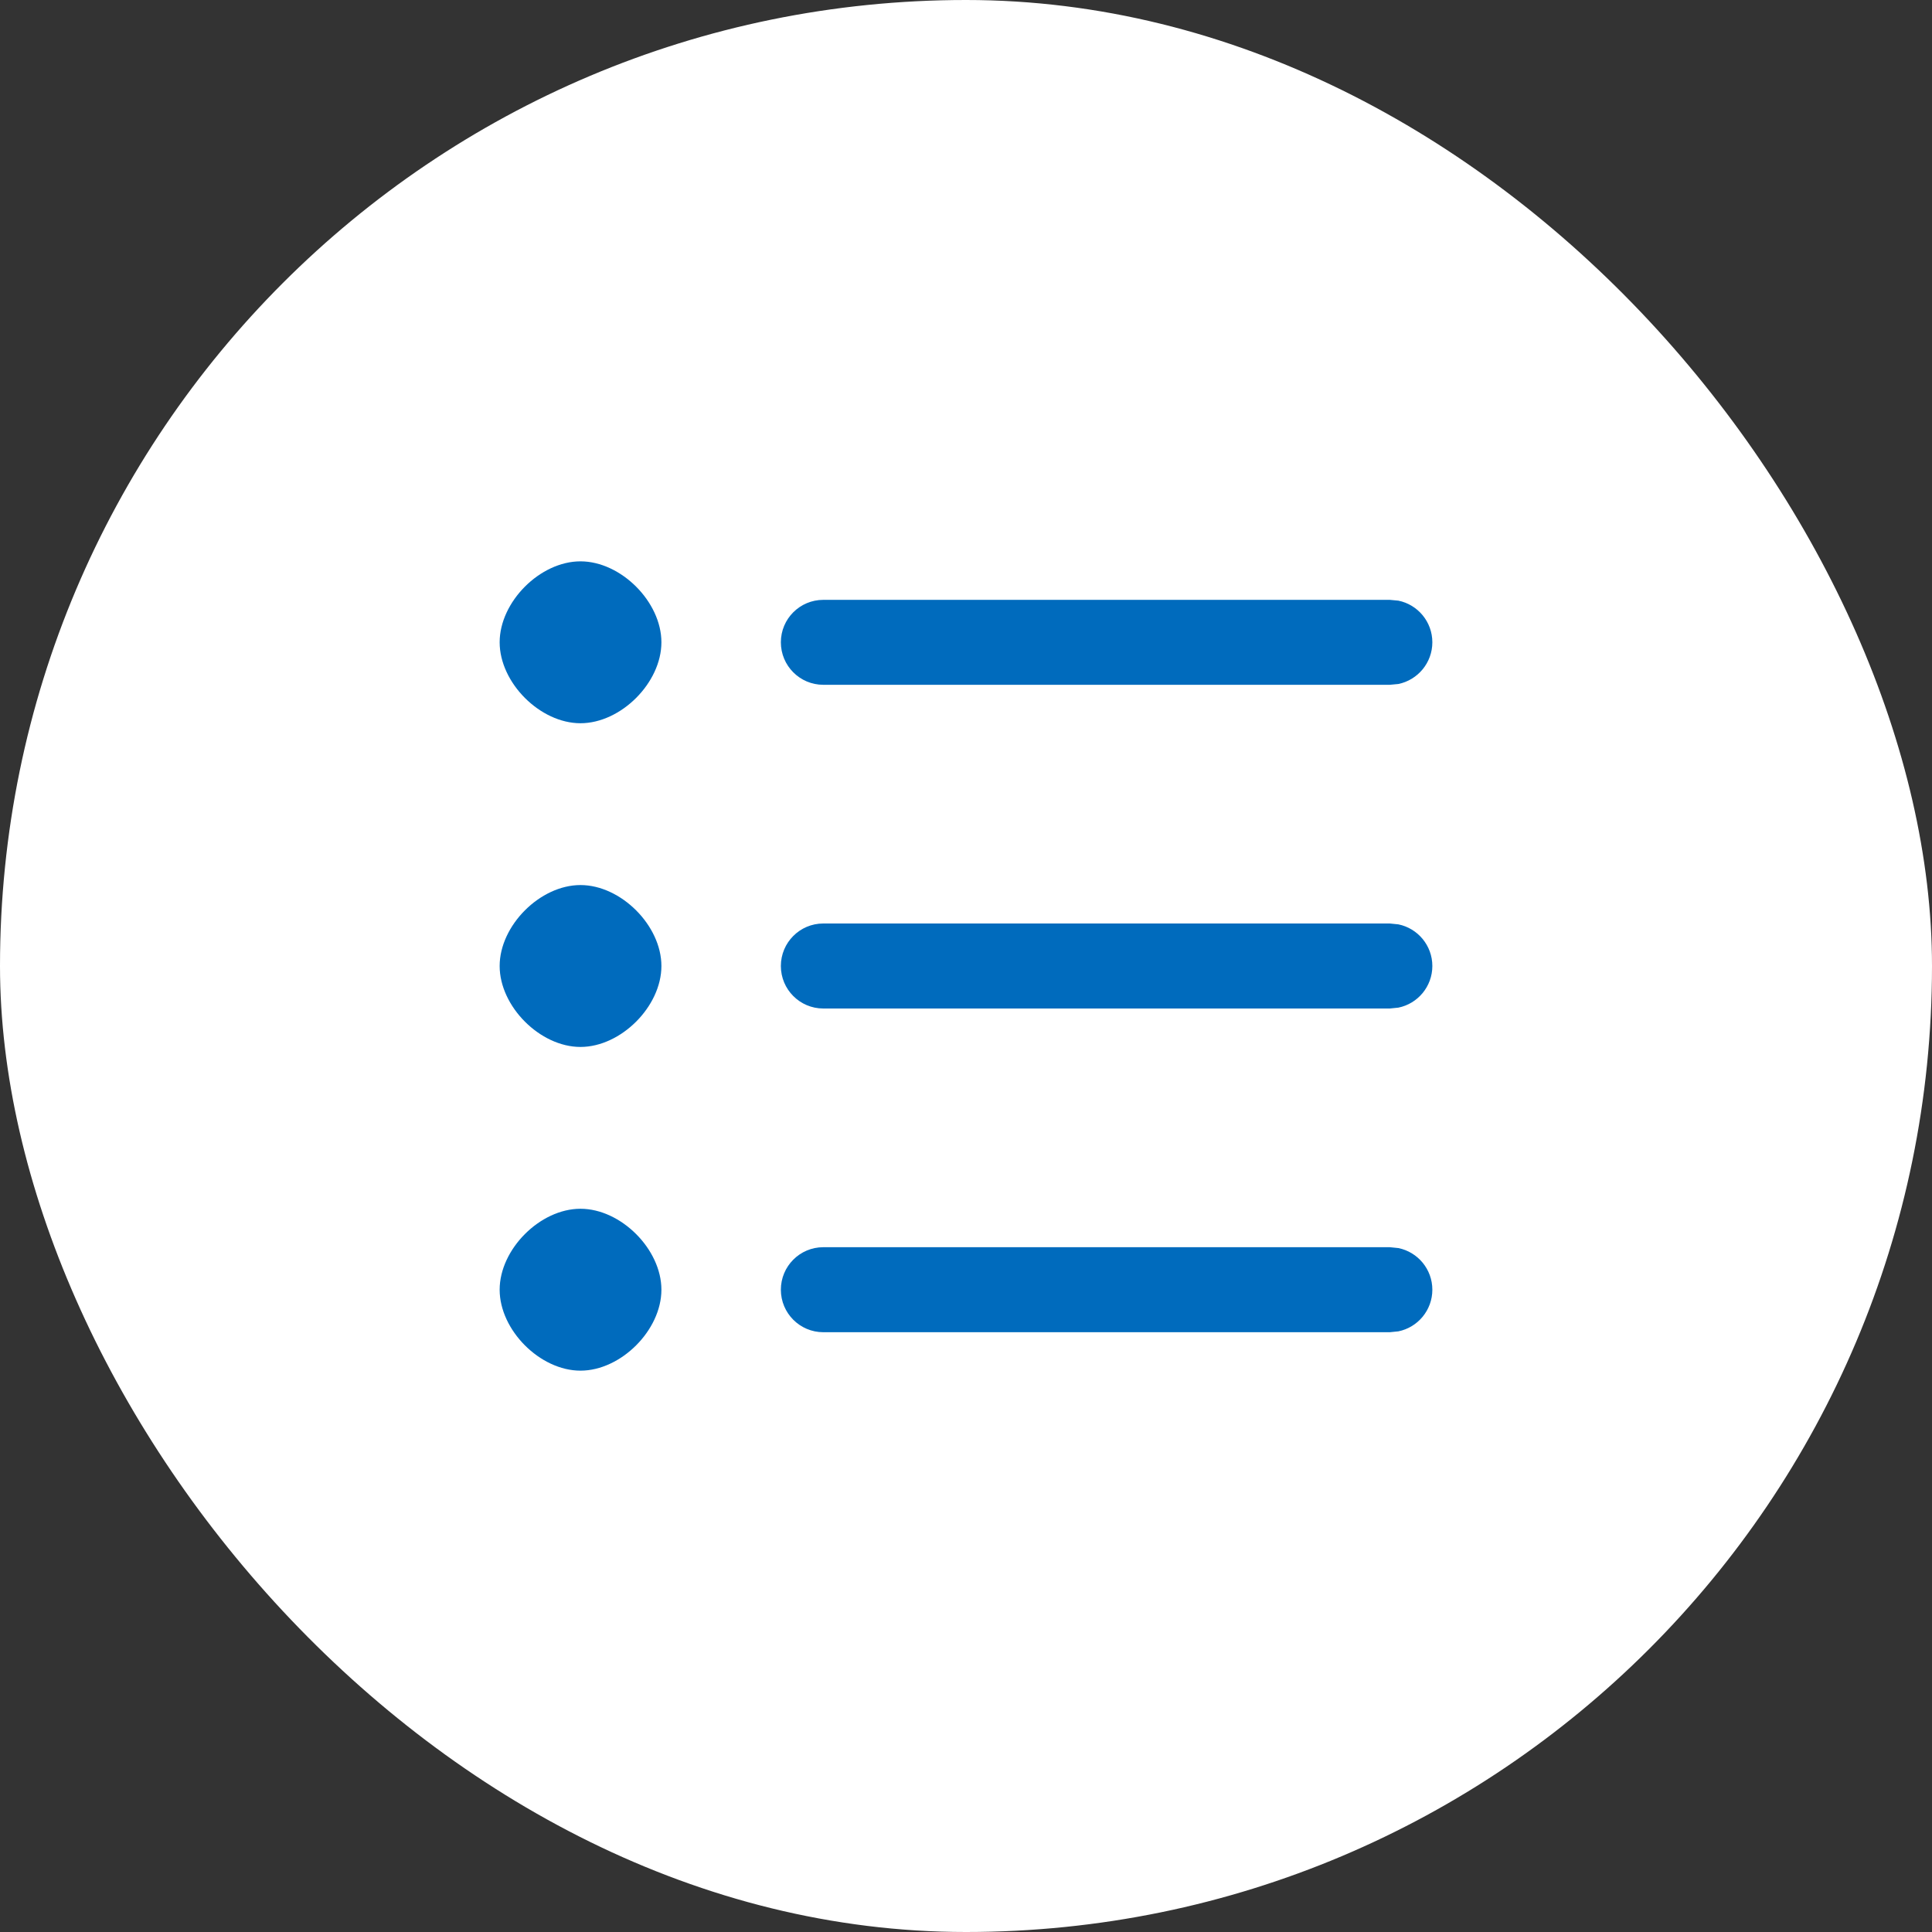 <svg width="29" height="29" viewBox="0 0 29 29" fill="none" xmlns="http://www.w3.org/2000/svg">
<rect x="0" y="0" width="29" height="29" fill="#333333" stroke="none"/>
<rect width="29" height="29" rx="14.5" fill="white"/>
<path d="M20.862 18.721L20.99 18.734C21.281 18.793 21.5 19.051 21.5 19.359C21.5 19.667 21.281 19.925 20.99 19.984L20.862 19.997H12.358C12.006 19.997 11.721 19.711 11.721 19.359C11.721 19.007 12.006 18.721 12.358 18.721H20.862ZM20.862 13.862L20.99 13.875C21.281 13.934 21.5 14.192 21.5 14.5C21.5 14.808 21.281 15.066 20.99 15.125L20.862 15.138H12.358C12.006 15.138 11.721 14.852 11.721 14.5C11.721 14.148 12.006 13.862 12.358 13.862H20.862ZM20.862 9.004L20.99 9.016C21.281 9.075 21.5 9.333 21.5 9.641C21.5 9.949 21.281 10.207 20.99 10.267L20.862 10.279H12.358C12.006 10.279 11.721 9.993 11.721 9.641C11.721 9.289 12.006 9.004 12.358 9.004H20.862Z" fill="#006BBD"/>
<path fill-rule="evenodd" clip-rule="evenodd" d="M8.713 10.856C9.321 10.856 9.928 10.248 9.928 9.641C9.928 9.034 9.321 8.426 8.713 8.426C8.106 8.426 7.5 9.034 7.5 9.641C7.5 10.248 8.106 10.856 8.713 10.856ZM8.713 15.715C9.321 15.715 9.928 15.107 9.928 14.5C9.928 13.893 9.321 13.285 8.713 13.285C8.106 13.285 7.5 13.893 7.5 14.5C7.5 15.107 8.106 15.715 8.713 15.715ZM8.713 20.574C9.321 20.574 9.928 19.966 9.928 19.359C9.928 18.752 9.321 18.144 8.713 18.144C8.106 18.144 7.5 18.752 7.5 19.359C7.5 19.966 8.106 20.574 8.713 20.574Z" fill="#006BBD"/>
</svg>
